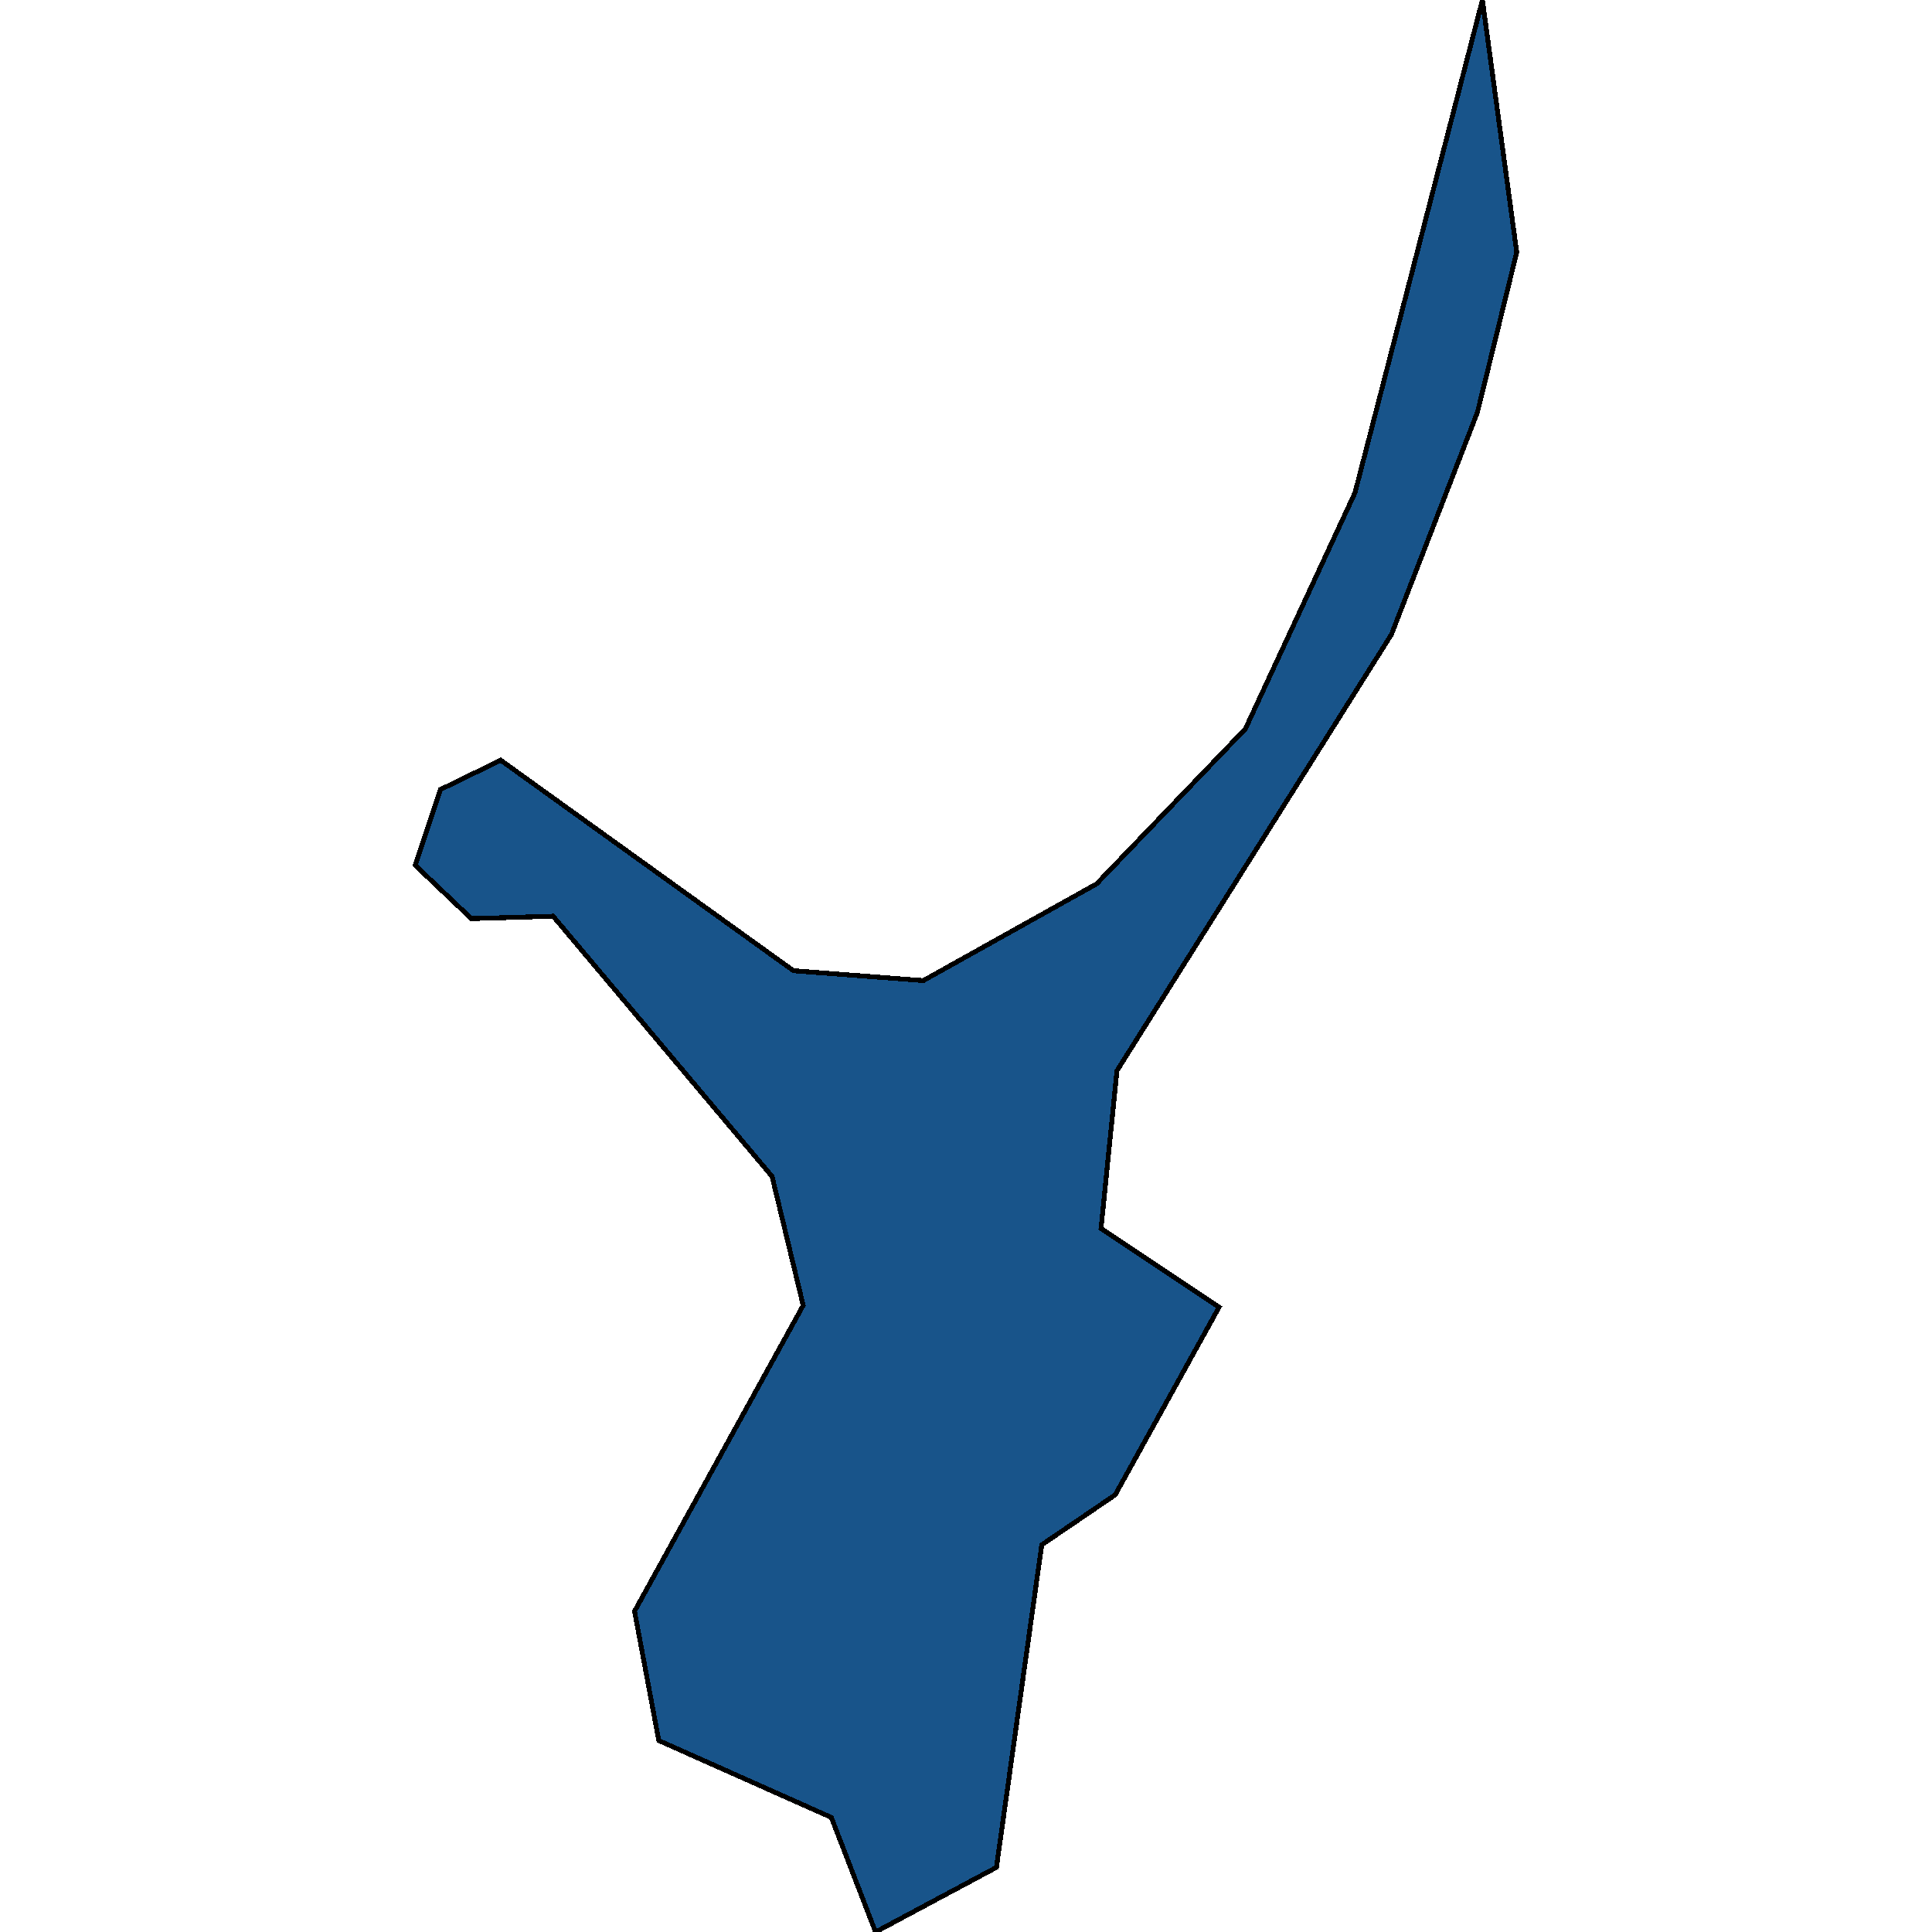 <svg xmlns="http://www.w3.org/2000/svg" width="400" height="400"><path style="stroke: black; fill: #18548a; shape-rendering: crispEdges; stroke-width: 1px;" d="M288.082,131.356L231.254,221.678L227.956,254.341L252.395,270.639L230.887,309.491L223.706,314.386L215.682,319.839L206.302,386.621L181.277,400L172.117,376.276L136.393,360.356L131.373,333.593L166.291,270.267L159.843,243.557L114.519,189.694L97.592,190.19L85.977,179.156L91.18,163.471L103.674,157.396L164.276,200.976L191.17,203.021L227.04,182.999L257.854,150.886L280.534,102.026L306.915,0L314.023,52.228L305.889,85.345Z"></path></svg>